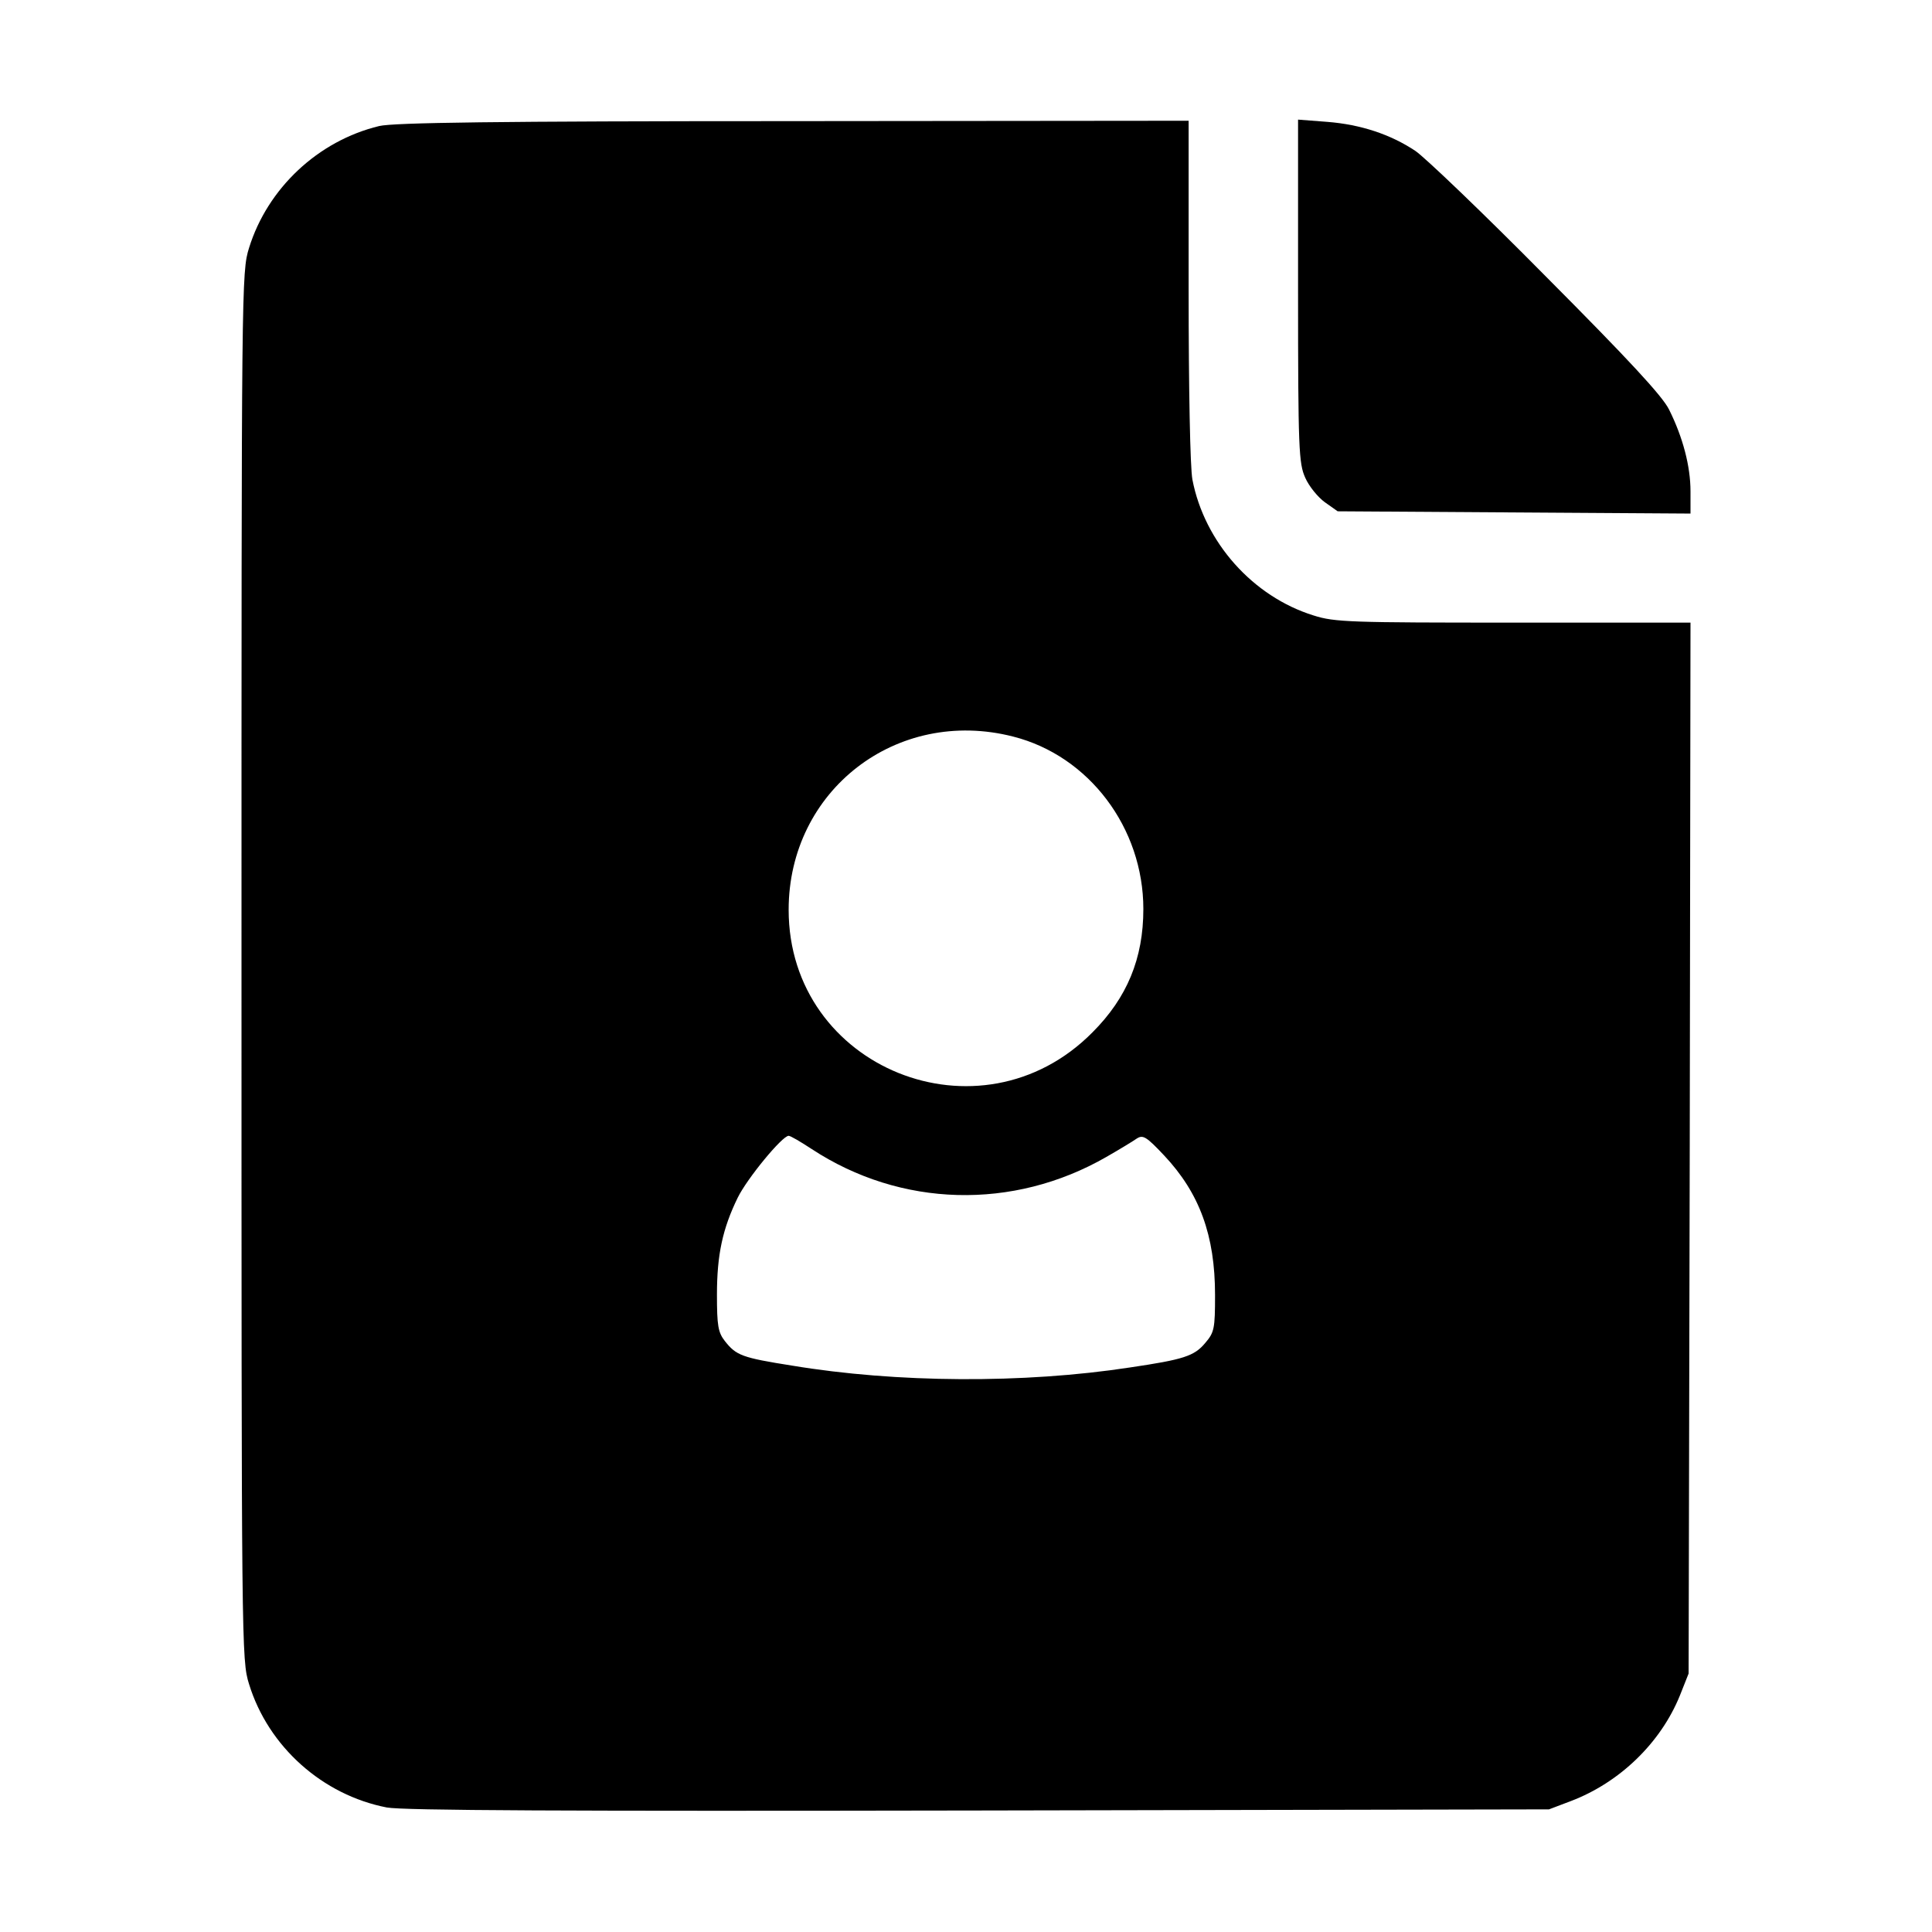 <?xml version="1.0" standalone="no"?>
<!DOCTYPE svg PUBLIC "-//W3C//DTD SVG 20010904//EN"
 "http://www.w3.org/TR/2001/REC-SVG-20010904/DTD/svg10.dtd">
<svg version="1.0" xmlns="http://www.w3.org/2000/svg"
 width="512pt" height="512pt" viewBox="0 0 512 512"
 preserveAspectRatio="xMidYMid meet">

<g transform="translate(0,512) scale(0.1,-0.1)"
fill="#000000" stroke="none">
<path d="M1005 4786 c-162 -39 -296 -165 -345 -323 -20 -64 -20 -91 -20 -1903
0 -1812 0 -1839 20 -1903 51 -166 195 -294 365 -327 44 -8 468 -10 1570 -8
l1510 3 58 22 c129 49 238 154 289 280 l23 58 3 1393 2 1392 -469 0 c-432 0
-474 1 -530 19 -161 50 -289 194 -321 360 -6 32 -10 239 -10 502 l0 449 -1047
-1 c-790 0 -1060 -4 -1098 -13z m1680 -1618 c201 -51 345 -242 345 -457 0
-131 -43 -235 -135 -327 -297 -300 -805 -95 -805 325 0 316 286 538 595 459z
m-534 -1093 c236 -155 534 -163 781 -21 35 20 71 42 81 49 16 10 25 5 72 -45
94 -100 135 -212 135 -370 0 -89 -2 -99 -26 -127 -29 -35 -58 -44 -200 -65
-281 -43 -618 -41 -895 5 -133 21 -148 27 -178 65 -18 23 -21 41 -21 123 0
106 15 175 55 257 25 51 118 164 135 164 5 0 32 -16 61 -35z"/>
<path d="M3440 4349 c0 -421 2 -457 19 -495 10 -23 34 -52 52 -65 l34 -24 468
-3 467 -3 0 59 c0 66 -20 143 -57 217 -18 36 -107 132 -327 353 -165 167 -321
316 -345 332 -66 44 -145 70 -233 77 l-78 6 0 -454z"/>
</g>
</svg>
